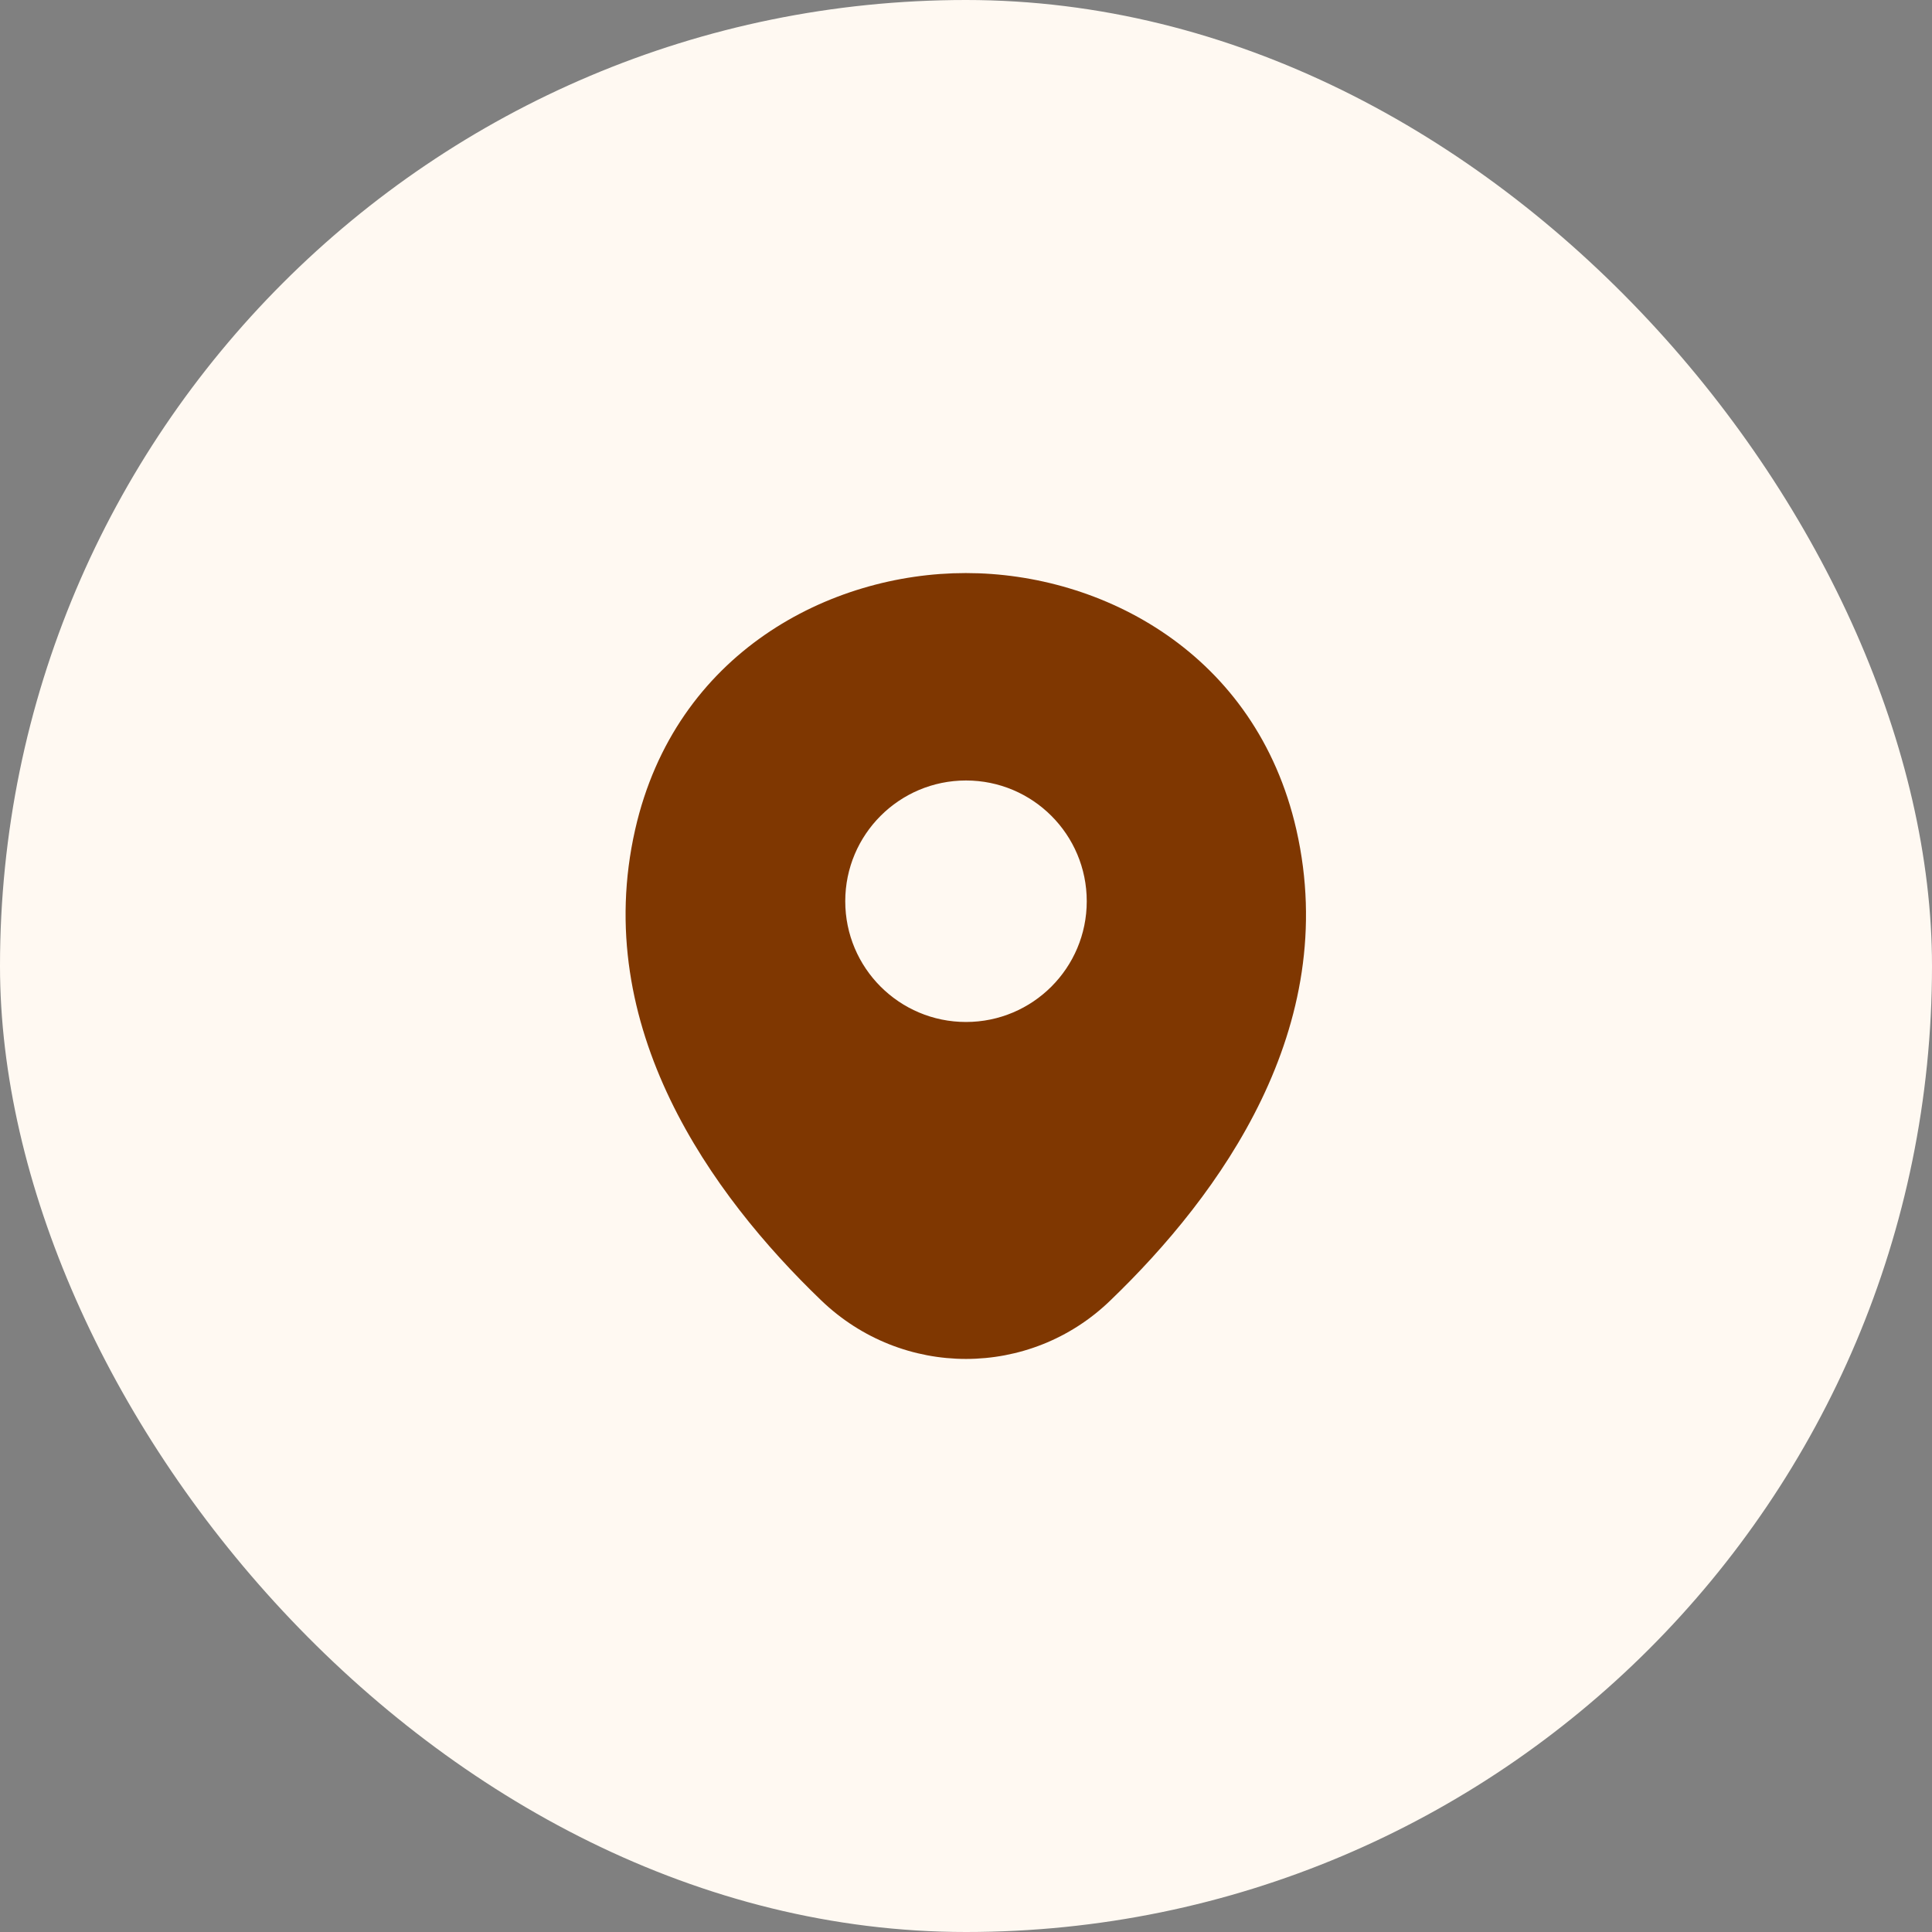 <svg width="42" height="42" viewBox="0 0 42 42" fill="none" xmlns="http://www.w3.org/2000/svg">
<rect x="0" y="0" width="42" height="42" fill="#808080" stroke="none"/>
<rect width="42" height="42" rx="21" fill="#FFF9F2"/>
<g clip-path="url(#clip0_32_324)">
<path d="M28.183 18.042C27.308 14.192 23.95 12.458 21 12.458C21 12.458 21 12.458 20.992 12.458C18.05 12.458 14.683 14.183 13.808 18.033C12.833 22.333 15.467 25.975 17.85 28.267C18.733 29.117 19.867 29.542 21 29.542C22.133 29.542 23.267 29.117 24.142 28.267C26.525 25.975 29.158 22.342 28.183 18.042ZM21 22.217C19.55 22.217 18.375 21.042 18.375 19.592C18.375 18.142 19.55 16.967 21 16.967C22.45 16.967 23.625 18.142 23.625 19.592C23.625 21.042 22.45 22.217 21 22.217Z" fill="#7F3701"/>
</g>
<defs>
<clipPath id="clip0_32_324">
<rect width="20" height="20" fill="white" transform="translate(11 11)"/>
</clipPath>
</defs>
</svg>
